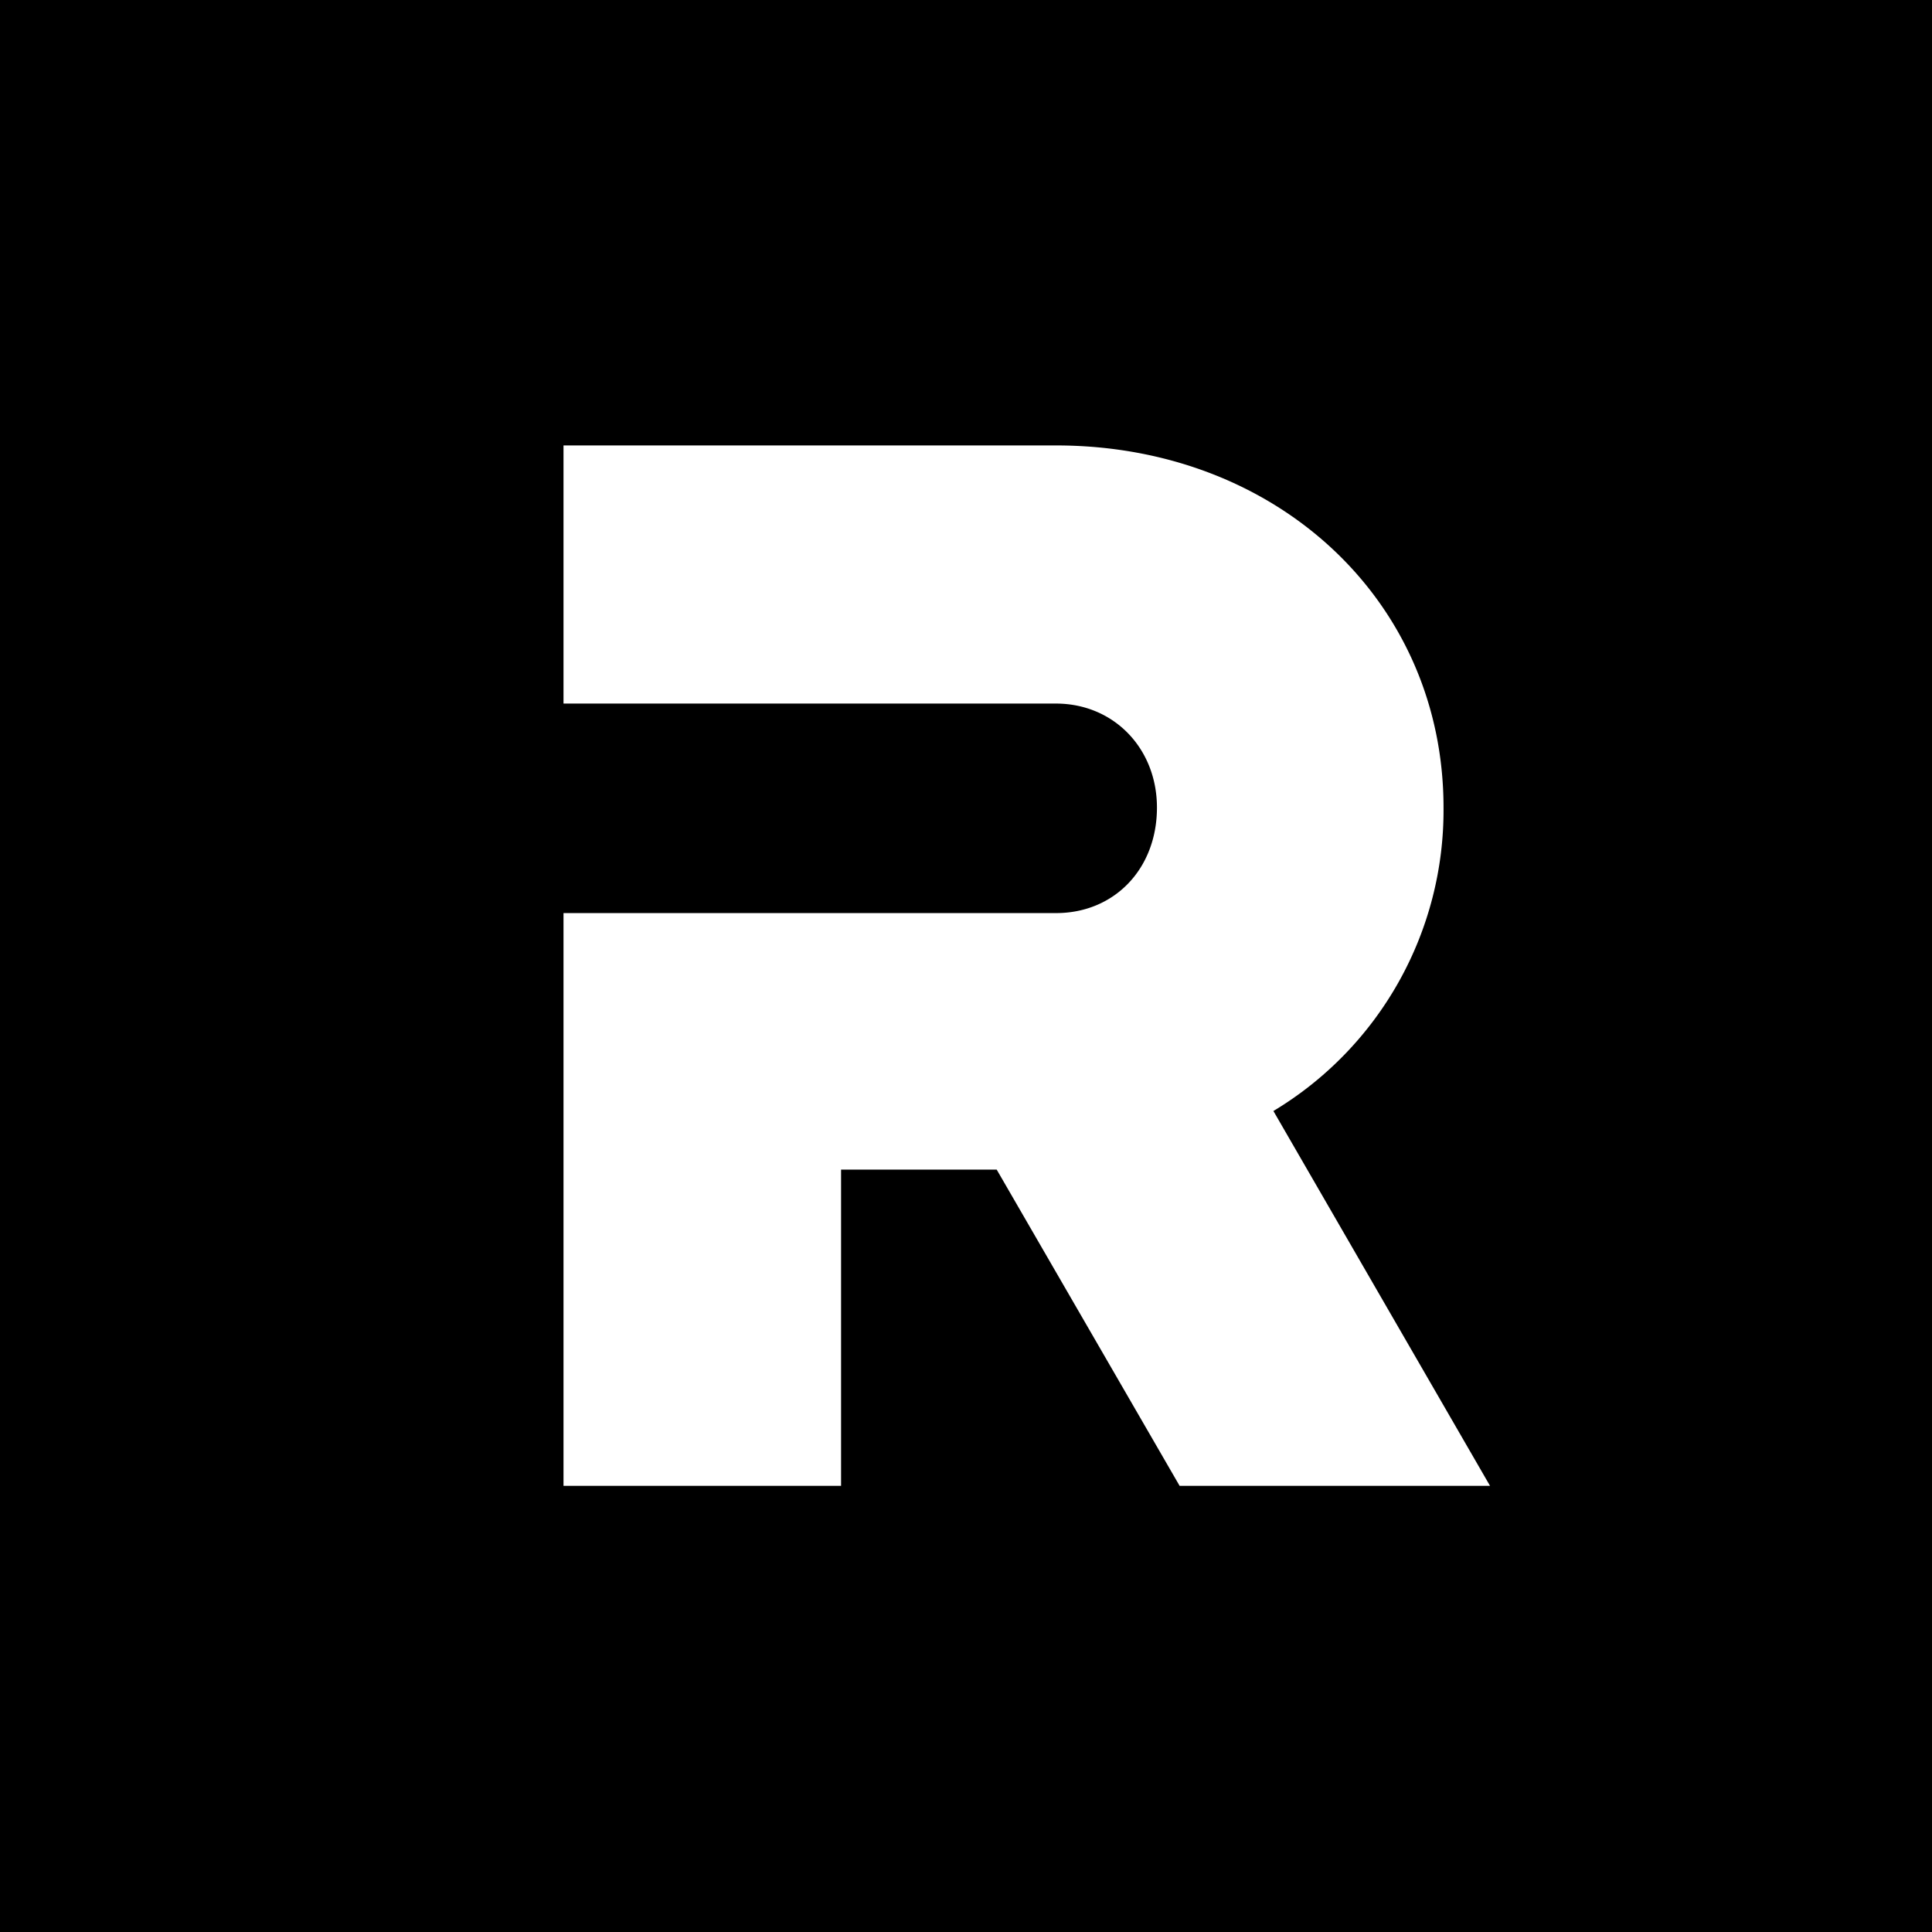 <svg xmlns="http://www.w3.org/2000/svg" viewBox="0 0 18 18">
  <rect x="0" y="0" width="18" height="18" fill="#808080" stroke="none"/>
  <g clip-path="url(#a)">
    <path d="M0 0h18v18H0V0Z"/>
    <path fill="#fff" d="M13.449 7.524c0-1.923-1.552-3.374-3.61-3.374H5.25v2.405h4.588c.537 0 .941.416.941.969 0 .57-.396.983-.94.983H5.25v5.336h2.586v-2.946h1.45l1.704 2.946h2.892l-2.018-3.492a3.268 3.268 0 0 0 1.585-2.827Z"/>
  </g>
  <defs>
    <clipPath id="a">
      <path fill="#fff" d="M0 0h18v18H0z"/>
    </clipPath>
  </defs>
</svg>
